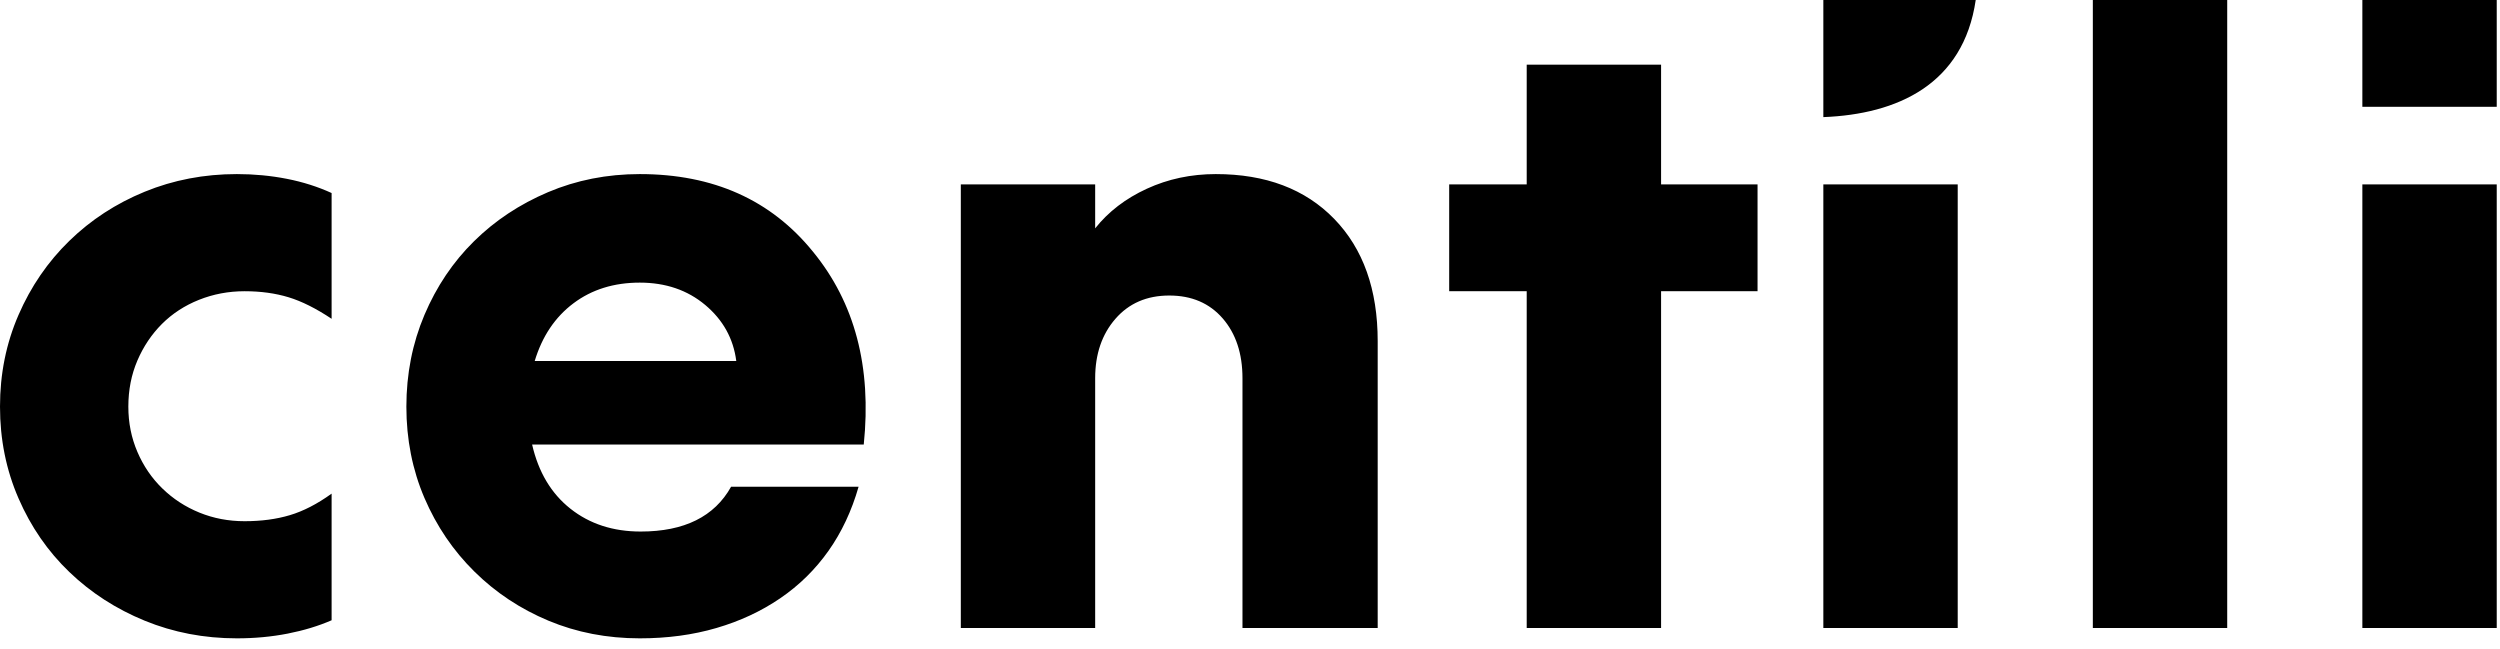<svg xmlns="http://www.w3.org/2000/svg" width="104" height="27" viewBox="0 0 104 27">
  <path fill-rule="evenodd" d="M9.854,7.242 C10.57,7.242 11.263,7.308 11.932,7.439 C12.601,7.57 13.222,7.768 13.795,8.03 L13.795,13.262 C13.15,12.832 12.553,12.533 12.004,12.366 C11.454,12.199 10.845,12.115 10.176,12.115 C9.507,12.115 8.874,12.235 8.277,12.473 C7.68,12.712 7.166,13.047 6.736,13.477 C6.307,13.907 5.966,14.414 5.715,14.999 C5.464,15.585 5.339,16.224 5.339,16.917 C5.339,17.586 5.464,18.213 5.715,18.798 C5.966,19.383 6.312,19.891 6.754,20.32 C7.196,20.75 7.709,21.085 8.295,21.324 C8.88,21.563 9.507,21.682 10.176,21.682 C10.869,21.682 11.496,21.599 12.057,21.431 C12.619,21.264 13.198,20.966 13.795,20.535 L13.795,25.803 C13.245,26.042 12.636,26.227 11.968,26.358 C11.299,26.489 10.594,26.555 9.854,26.555 C8.492,26.555 7.214,26.31 6.02,25.821 C4.825,25.331 3.78,24.656 2.885,23.796 C1.989,22.936 1.284,21.915 0.771,20.733 C0.256,19.55 -0,18.278 -0,16.917 C-0,15.555 0.256,14.283 0.771,13.1 C1.284,11.918 1.989,10.891 2.885,10.019 C3.78,9.147 4.825,8.466 6.02,7.976 C7.214,7.487 8.492,7.242 9.854,7.242 Z M26.615,7.242 C29.673,7.242 32.073,8.317 33.817,10.467 C35.561,12.593 36.266,15.268 35.932,18.493 L22.136,18.493 C22.399,19.64 22.93,20.53 23.731,21.163 C24.531,21.796 25.504,22.112 26.651,22.112 C28.466,22.112 29.72,21.491 30.413,20.249 L35.717,20.249 C35.43,21.252 35.012,22.142 34.463,22.918 C33.913,23.695 33.244,24.352 32.456,24.889 C31.668,25.427 30.784,25.839 29.804,26.125 C28.825,26.412 27.762,26.555 26.615,26.555 C25.254,26.555 23.987,26.31 22.817,25.821 C21.646,25.331 20.619,24.651 19.736,23.778 C18.852,22.907 18.159,21.885 17.657,20.715 C17.156,19.544 16.905,18.278 16.905,16.917 C16.905,15.555 17.156,14.283 17.657,13.1 C18.159,11.918 18.845,10.897 19.718,10.037 C20.589,9.177 21.617,8.496 22.799,7.994 C23.982,7.493 25.254,7.242 26.615,7.242 Z M50.576,7.242 C52.654,7.242 54.296,7.863 55.503,9.105 C56.709,10.348 57.312,12.043 57.312,14.193 L57.312,26.125 L51.687,26.125 L51.687,15.734 C51.687,14.707 51.412,13.877 50.863,13.244 C50.313,12.611 49.573,12.294 48.641,12.294 C47.709,12.294 46.963,12.617 46.402,13.262 C45.84,13.907 45.559,14.731 45.559,15.734 L45.559,26.125 L39.97,26.125 L39.97,7.672 L45.559,7.672 L45.559,9.499 C46.109,8.807 46.825,8.257 47.709,7.851 C48.593,7.445 49.548,7.242 50.576,7.242 Z M69.101,2.691 L69.101,7.672 L73.114,7.672 L73.114,12.115 L69.101,12.115 L69.101,26.125 L63.511,26.125 L63.511,12.115 L60.286,12.115 L60.286,7.672 L63.511,7.672 L63.511,2.691 L69.101,2.691 Z M81.441,7.672 L81.441,26.125 L75.851,26.125 L75.851,7.672 L81.441,7.672 Z M92.652,2.48689958e-14 L92.652,26.125 L87.062,26.125 L87.062,2.48689958e-14 L92.652,2.48689958e-14 Z M103.864,7.672 L103.864,26.125 L98.274,26.125 L98.274,7.672 L103.864,7.672 Z M26.615,11.757 C25.54,11.757 24.62,12.043 23.856,12.617 C23.092,13.19 22.554,13.991 22.244,15.017 L30.629,15.017 C30.509,14.086 30.079,13.31 29.339,12.688 C28.598,12.067 27.69,11.757 26.615,11.757 Z M82.19,0 C81.677,3.514 78.929,4.752 75.851,4.872 L75.851,4.872 L75.851,0 Z M103.864,1.77635684e-14 L103.864,4.443 L98.274,4.443 L98.274,1.77635684e-14 L103.864,1.77635684e-14 Z"/>
</svg>
